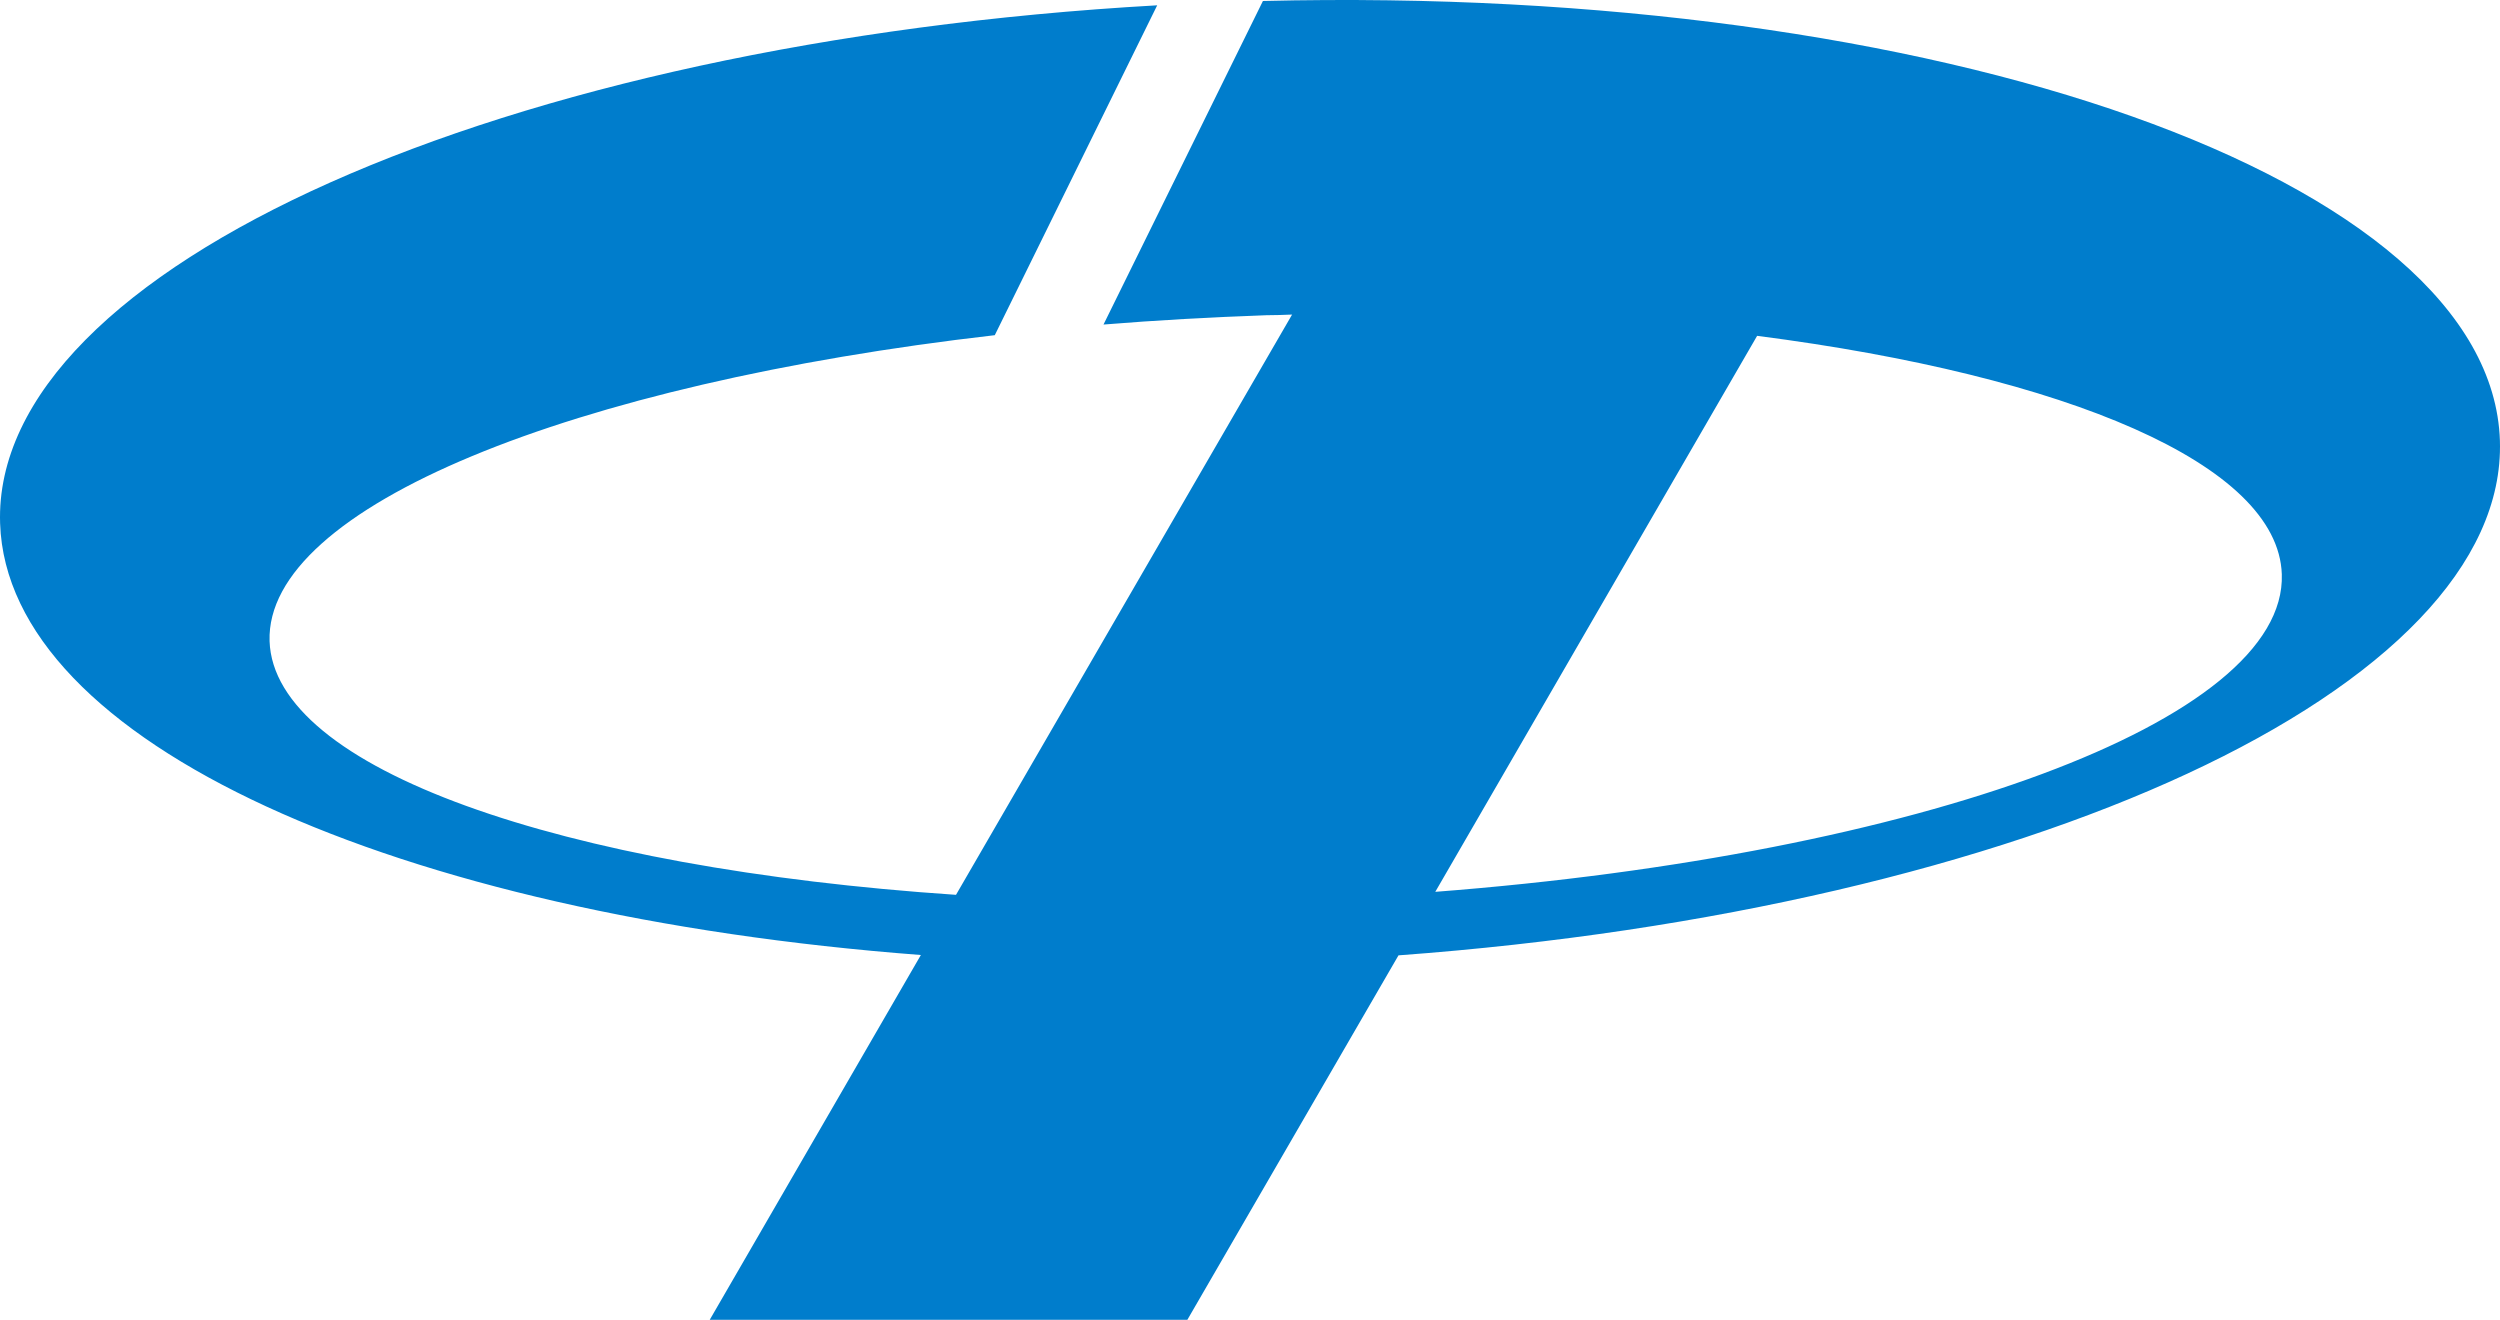 <svg width="394" height="208" viewBox="0 0 394 208" fill="none" xmlns="http://www.w3.org/2000/svg">
<path d="M393.985 69.437C392.627 28.194 305.757 -2.464 199.037 0.156L173.912 51.148C182.269 50.466 190.836 49.995 199.56 49.68C200.918 49.68 202.276 49.628 203.634 49.575L150.666 141.025C88.348 136.832 43.163 121.163 42.484 101.039C41.805 79.919 90.176 60.476 156.778 52.825L182.374 0.837C79.311 6.655 -1.29 42.239 0.016 82.487C1.165 117.075 62.438 144.221 145.129 150.51L111.854 208H187.127L220.402 150.563C319.234 143.278 395.238 108.533 393.985 69.437ZM226.2 140.553L276.922 52.929C325.711 59.218 359.038 73.158 359.613 90.505C360.397 113.616 302.466 134.683 226.2 140.553Z" fill="#007DCC"/>
</svg>
